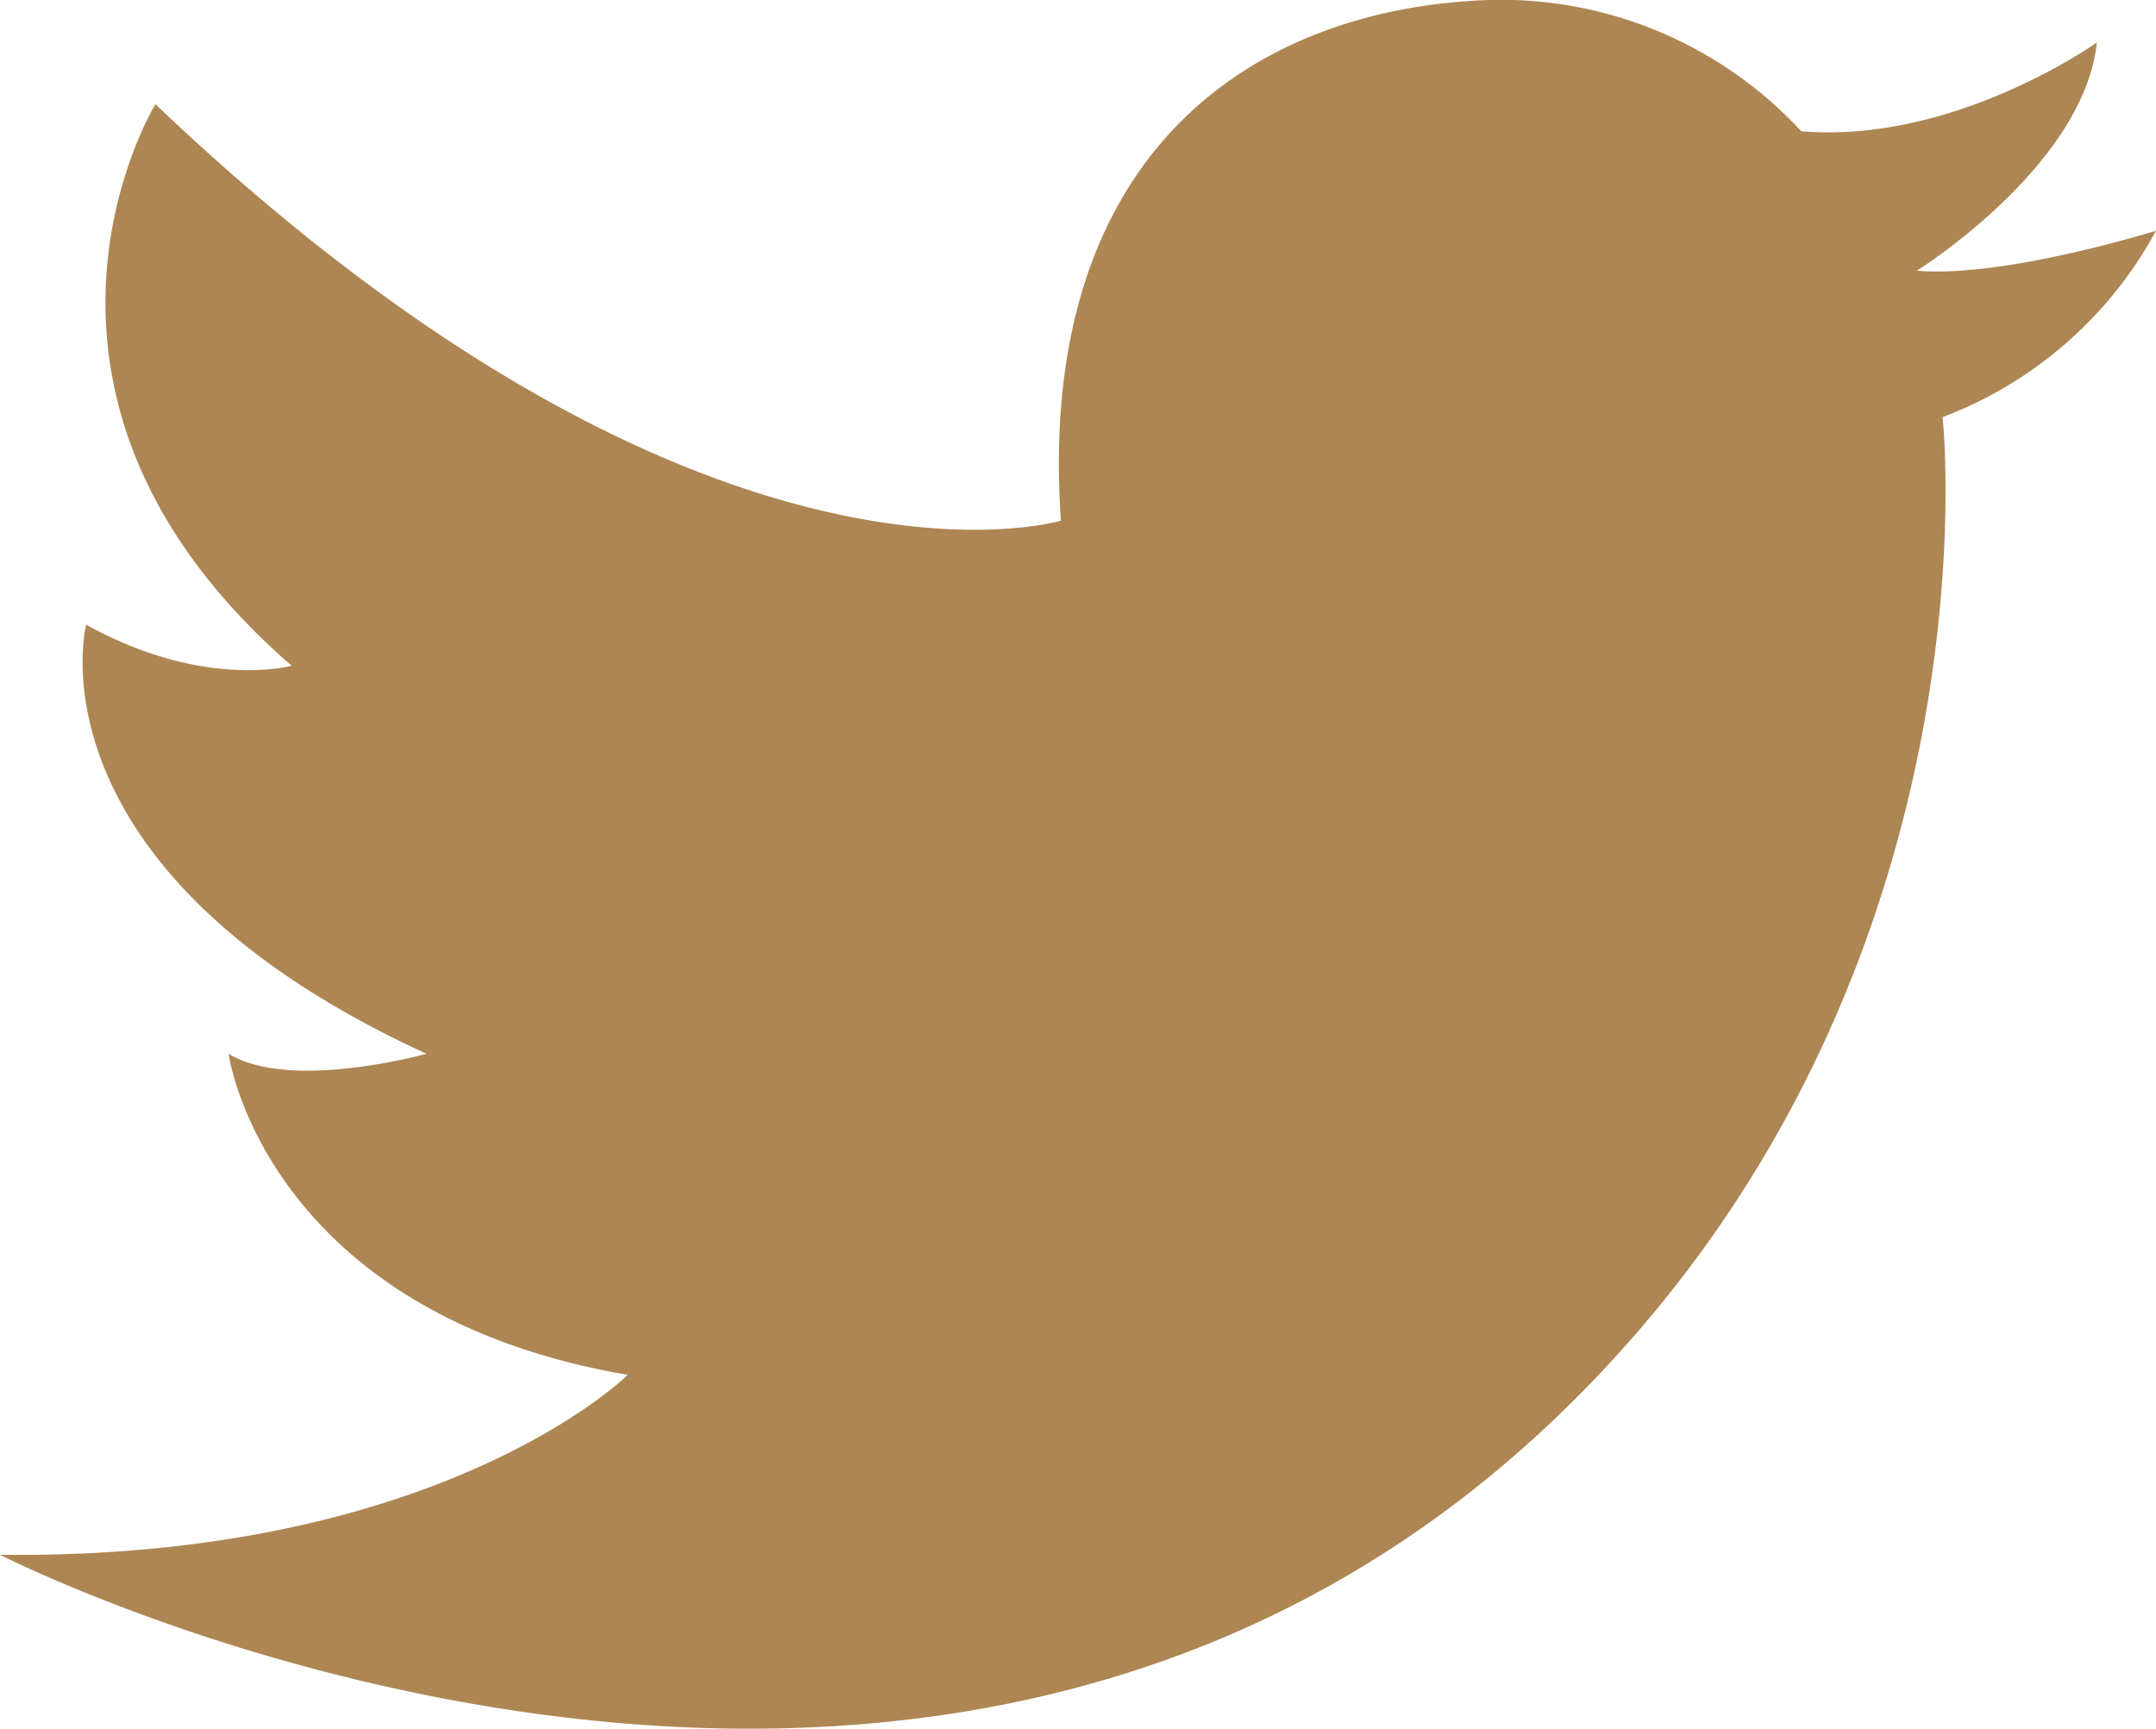 <svg xmlns="http://www.w3.org/2000/svg" viewBox="0 0 113.34 90.88"><defs><style>.cls-1{fill:#ad8653;}</style></defs><g id="レイヤー_2" data-name="レイヤー 2"><g id="レイヤー_1-2" data-name="レイヤー 1"><path class="cls-1" d="M94.69,6.9A21.48,21.48,0,0,0,78.28,0C65.92.42,54.44,8,55.77,27.37c0,0-18.62,5.67-47.6-21.89,0,0-9.32,15.2,7.16,29.52,0,0-4.62,1.28-10.8-2.16,0,0-3.31,12.83,17.89,22.56,0,0-7.16,2-10.4,0C12,55.4,13.91,69,33,72.28c0,0-9.79,9.73-33,9.46,0,0,48.18,24.65,81.58-7,23.85-22.62,20.54-52.81,20.54-52.81a21.33,21.33,0,0,0,11.22-9.8s-8,2.5-12.57,2.1c0,0,8.78-5.48,9.46-12C110.23,2.24,102.73,7.58,94.69,6.9Z"/></g></g></svg>
